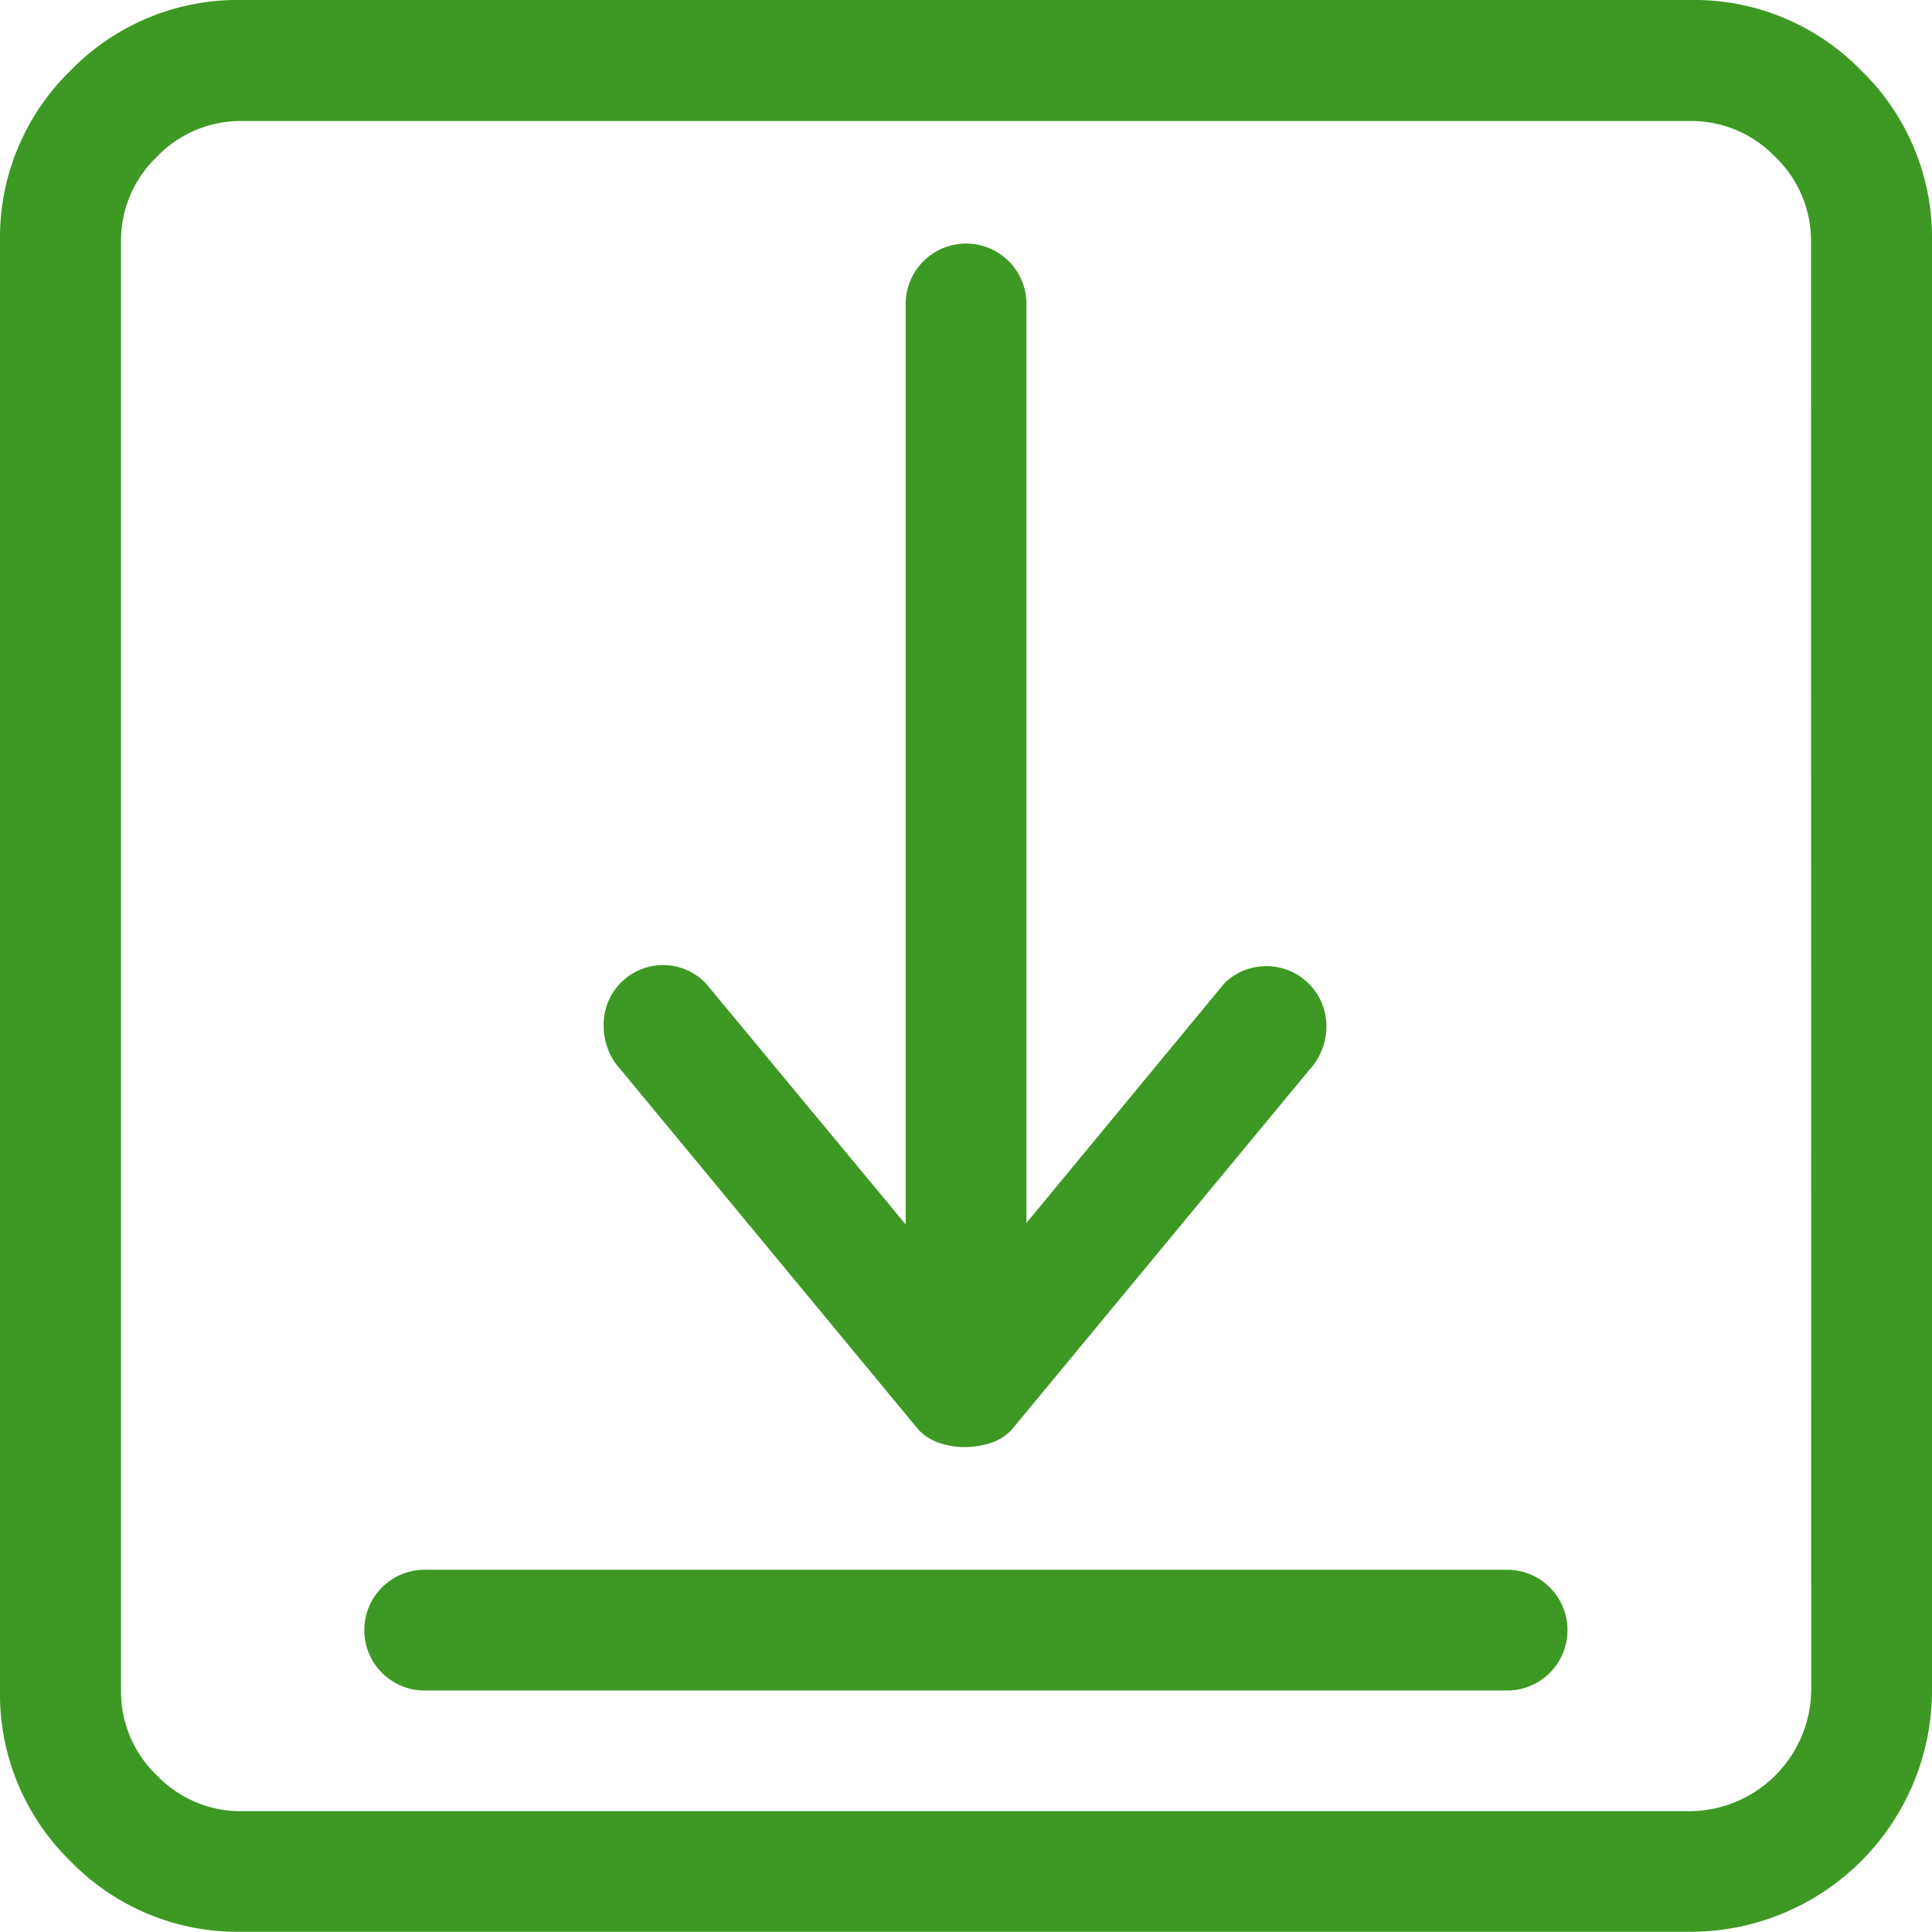 <svg xmlns="http://www.w3.org/2000/svg" width="27.383" height="27.383" viewBox="0 0 27.383 27.383">
  <path id="download5" d="M13.023,20.27a.736.736,0,0,0,.308.187,1.135,1.135,0,0,0,.334.053,1.221,1.221,0,0,0,.361-.053.736.736,0,0,0,.308-.187l4.225-5.108a.909.909,0,0,0,.241-.628.851.851,0,0,0-1.444-.6l-2.808,3.4V4.279a.856.856,0,0,0-1.711,0V17.355L10,13.932a.842.842,0,0,0-1.444.6.909.909,0,0,0,.241.628ZM23.96,0H3.423A3.3,3.3,0,0,0,1,1a3.3,3.3,0,0,0-1,2.42V23.96a3.3,3.3,0,0,0,1,2.42,3.3,3.3,0,0,0,2.42,1H23.96a3.424,3.424,0,0,0,3.423-3.423V3.423a3.3,3.3,0,0,0-1-2.42A3.3,3.3,0,0,0,23.96,0Zm1.711,23.96a1.735,1.735,0,0,1-1.711,1.711H3.423a1.645,1.645,0,0,1-1.2-.508,1.645,1.645,0,0,1-.508-1.2V3.423a1.645,1.645,0,0,1,.508-1.2,1.645,1.645,0,0,1,1.2-.508H23.96a1.645,1.645,0,0,1,1.2.508,1.645,1.645,0,0,1,.508,1.2Zm-4.279-1.711H5.99a.856.856,0,0,0,0,1.711h15.4a.856.856,0,0,0,0-1.711Zm5.99,3.423" fill="#3d9924"/>
</svg>
